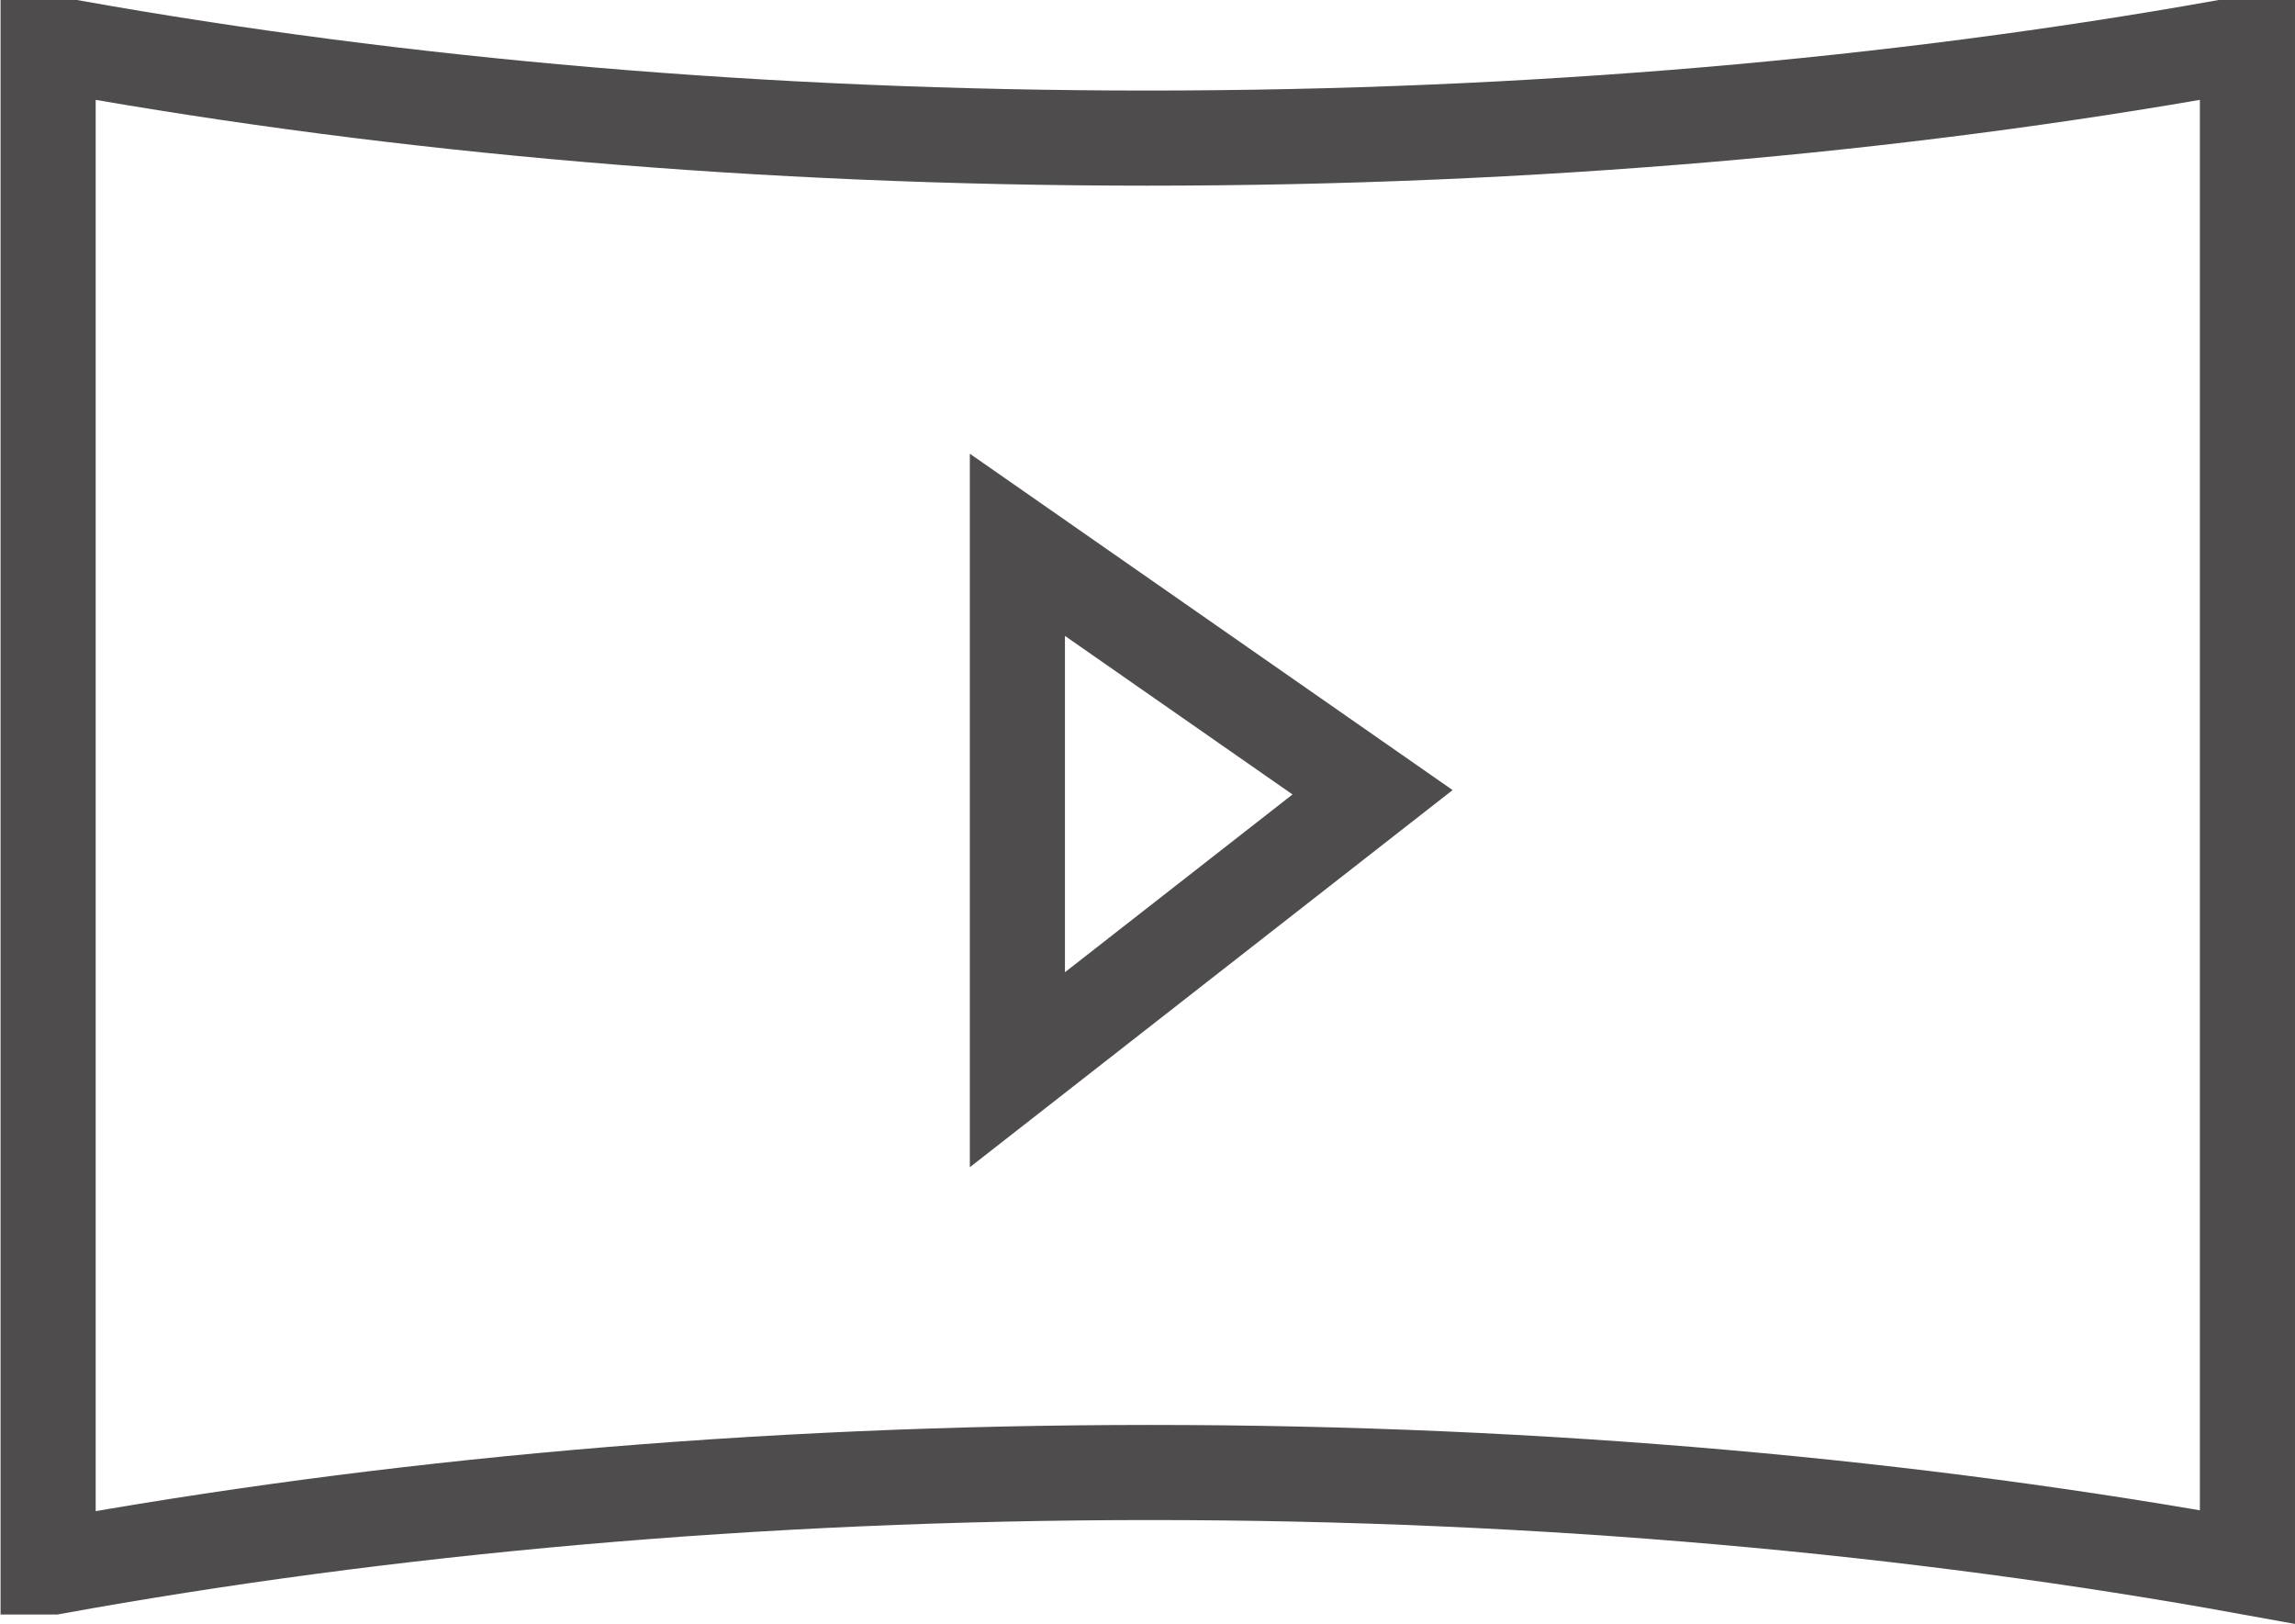 <?xml version="1.0" encoding="UTF-8" standalone="no"?>
<svg
    version="1.1"
    width="94.179"
    height="66.654"
    viewBox="0 0 94.179 66.654"
    xmlns="http://www.w3.org/2000/svg"
>
    <defs
        id="defs1">
        <clipPath
            clipPathUnits="userSpaceOnUse"
            id="clipPath1">
            <path
                d="M 0,0 H 1920 V 10377.373 H 0 Z"
                id="path1"/>
        </clipPath>
        <clipPath
            clipPathUnits="userSpaceOnUse"
            id="clipPath239">
            <path
                d="M 0,0 H 1440 V 7783.029 H 0 Z"
                transform="translate(-201.81,-5072.184)"
                id="path239"/>
        </clipPath>
    </defs>
    <g
        id="g1"
        clip-path="url(#clipPath1)"
        transform="translate(-176.853,-3612.509)">
        <g
            id="g238">
            <path
                id="path238"
                d="m 0,0 v -46.773 c -10.179,1.848 -21.66,2.908 -33.777,2.908 -12.118,0 -23.599,-1.06 -33.778,-2.908 h -0.151 V 0 h 0.757 c 10.027,-1.787 21.236,-2.787 33.081,-2.787 11.845,0 23.084,1 33.111,2.787 z m -37.867,-15.307 v -16.159 l 10.934,8.541 z"
                style="fill:none;stroke:#4f4c4d;stroke-width:2.928;stroke-linecap:butt;stroke-linejoin:miter;stroke-miterlimit:10;stroke-dasharray:none;stroke-opacity:1"
                transform="matrix(1.333,0,0,-1.333,269.08,3614.461)"
                clip-path="url(#clipPath239)"/>
        </g>
    </g>
</svg>
